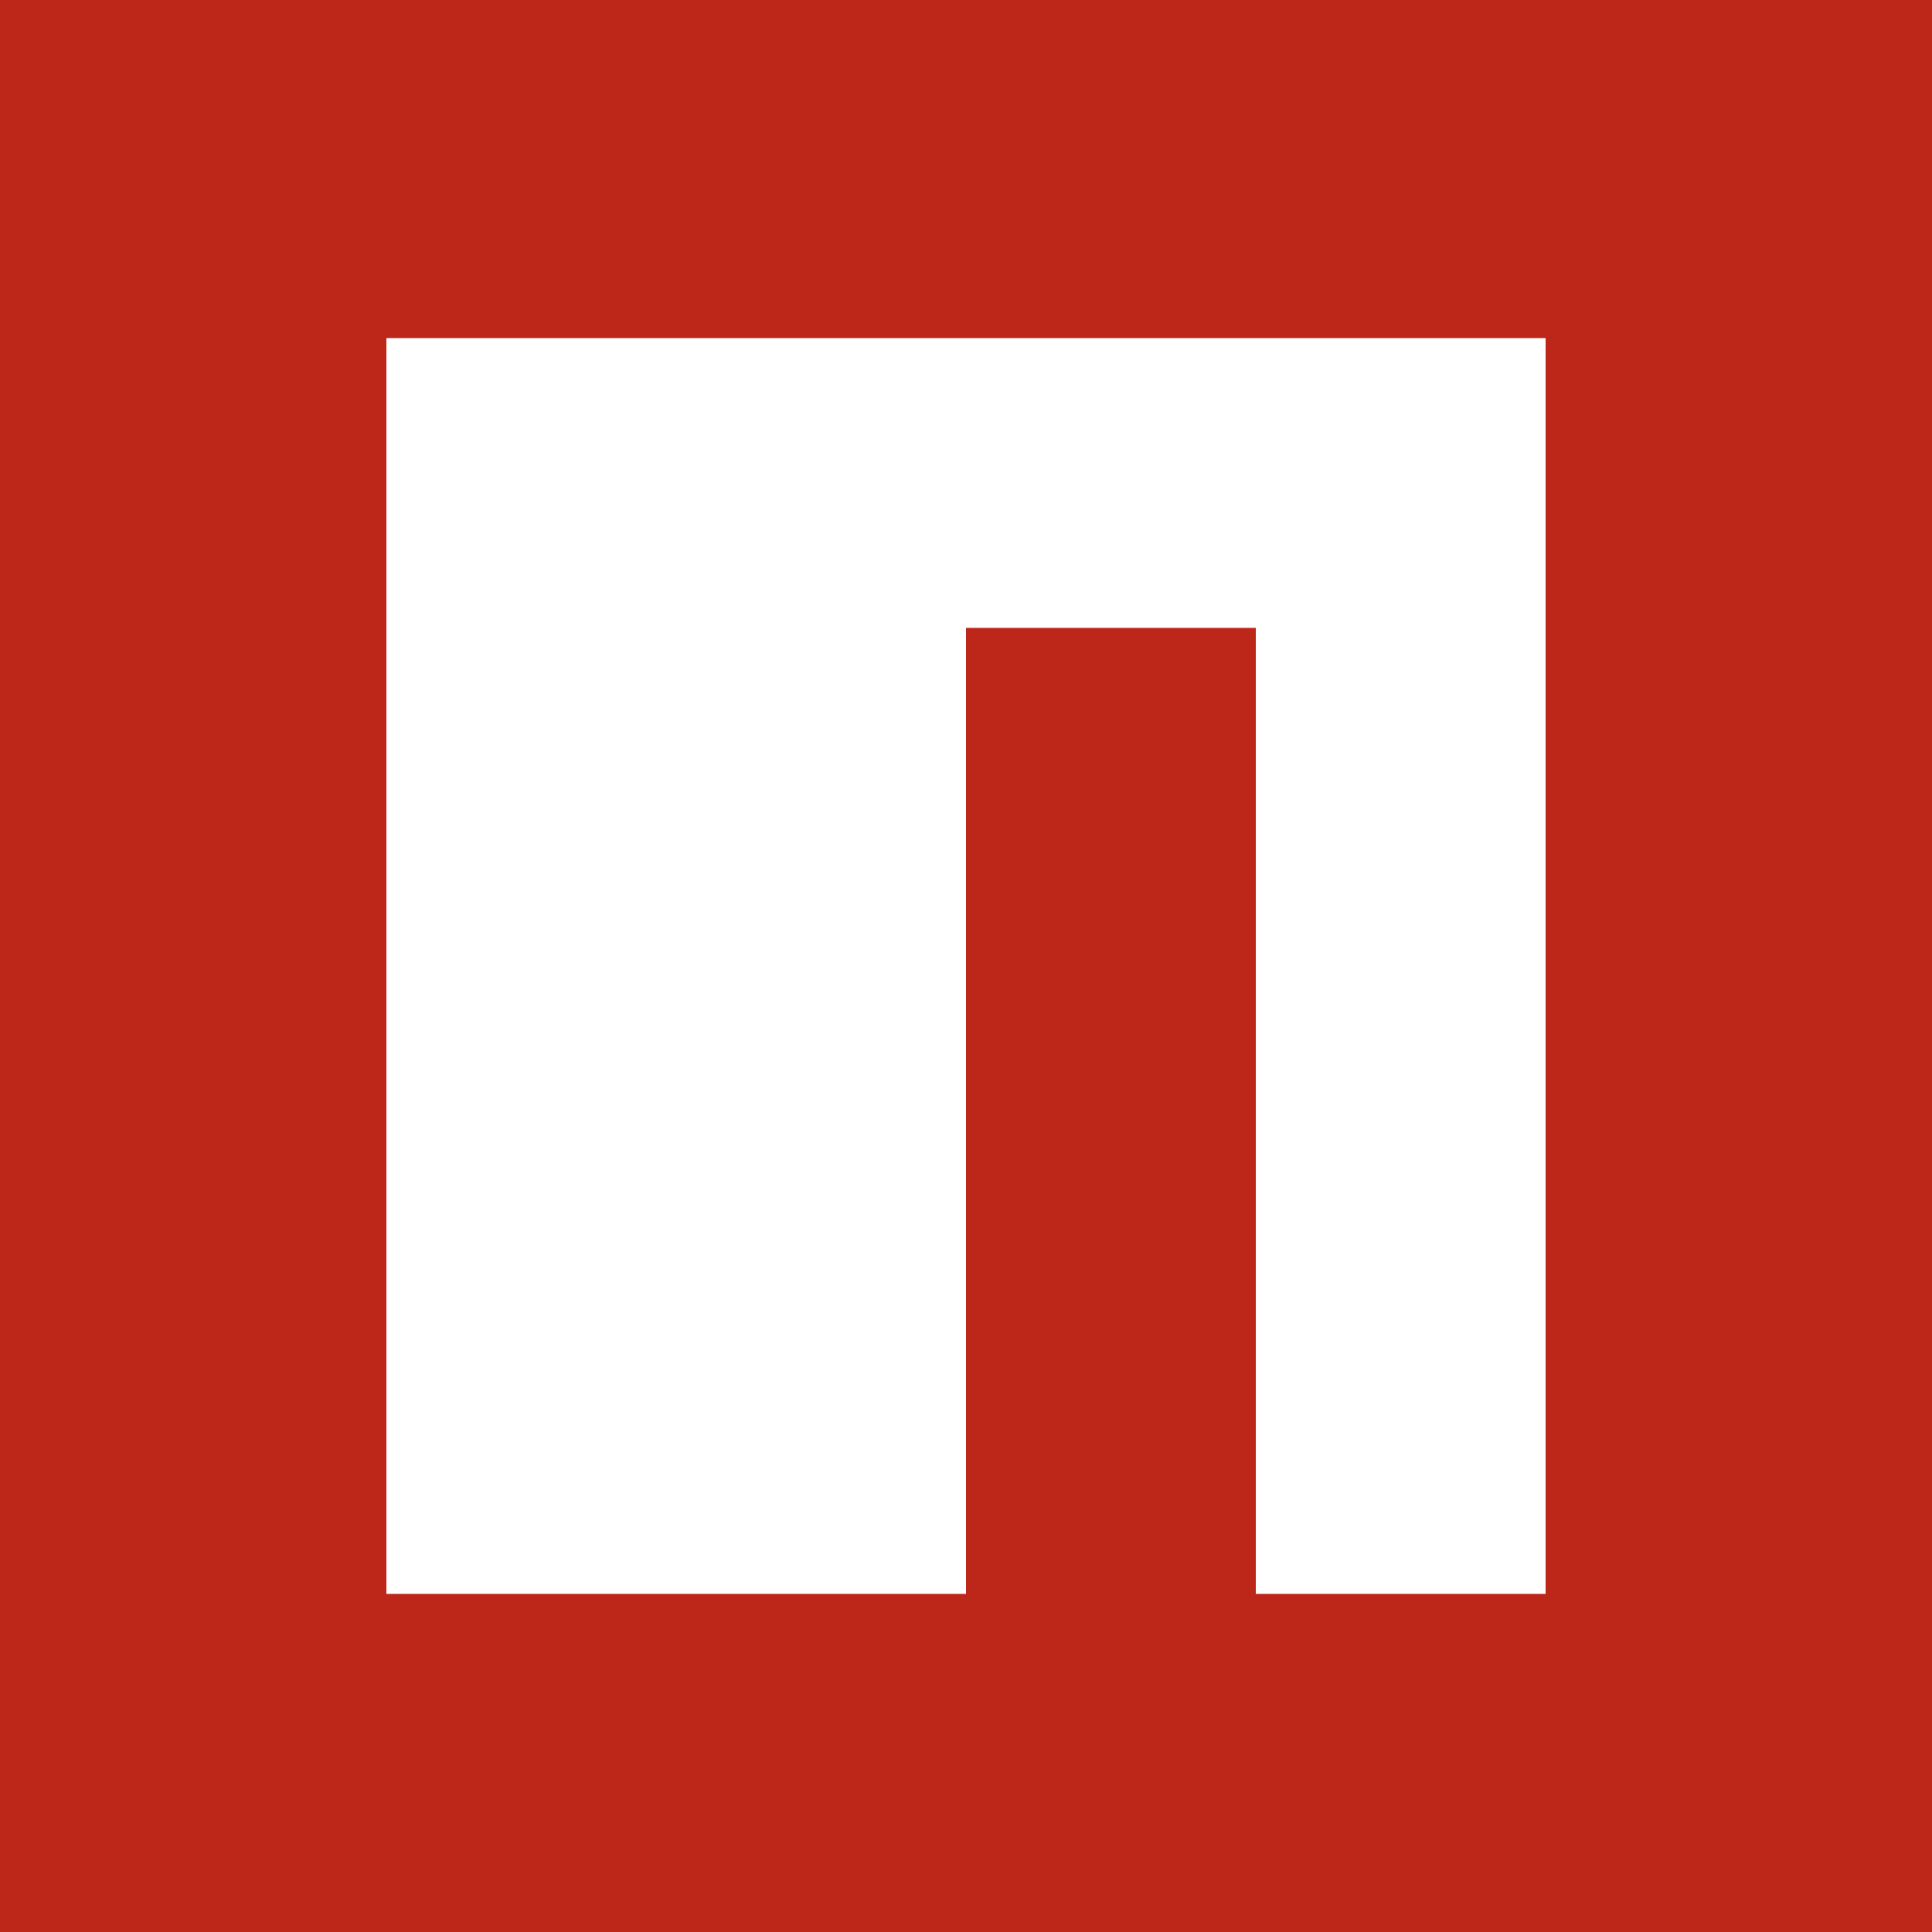 <svg width="20" height="20" viewBox="0 0 20 20" fill="none" xmlns="http://www.w3.org/2000/svg">
  <path fill-rule="evenodd" clip-rule="evenodd" d="M20 0H0v20h20V0zm-4 3.5H4v13h6v-10h3v10h3v-13z" fill="#BC271A"/>
</svg>